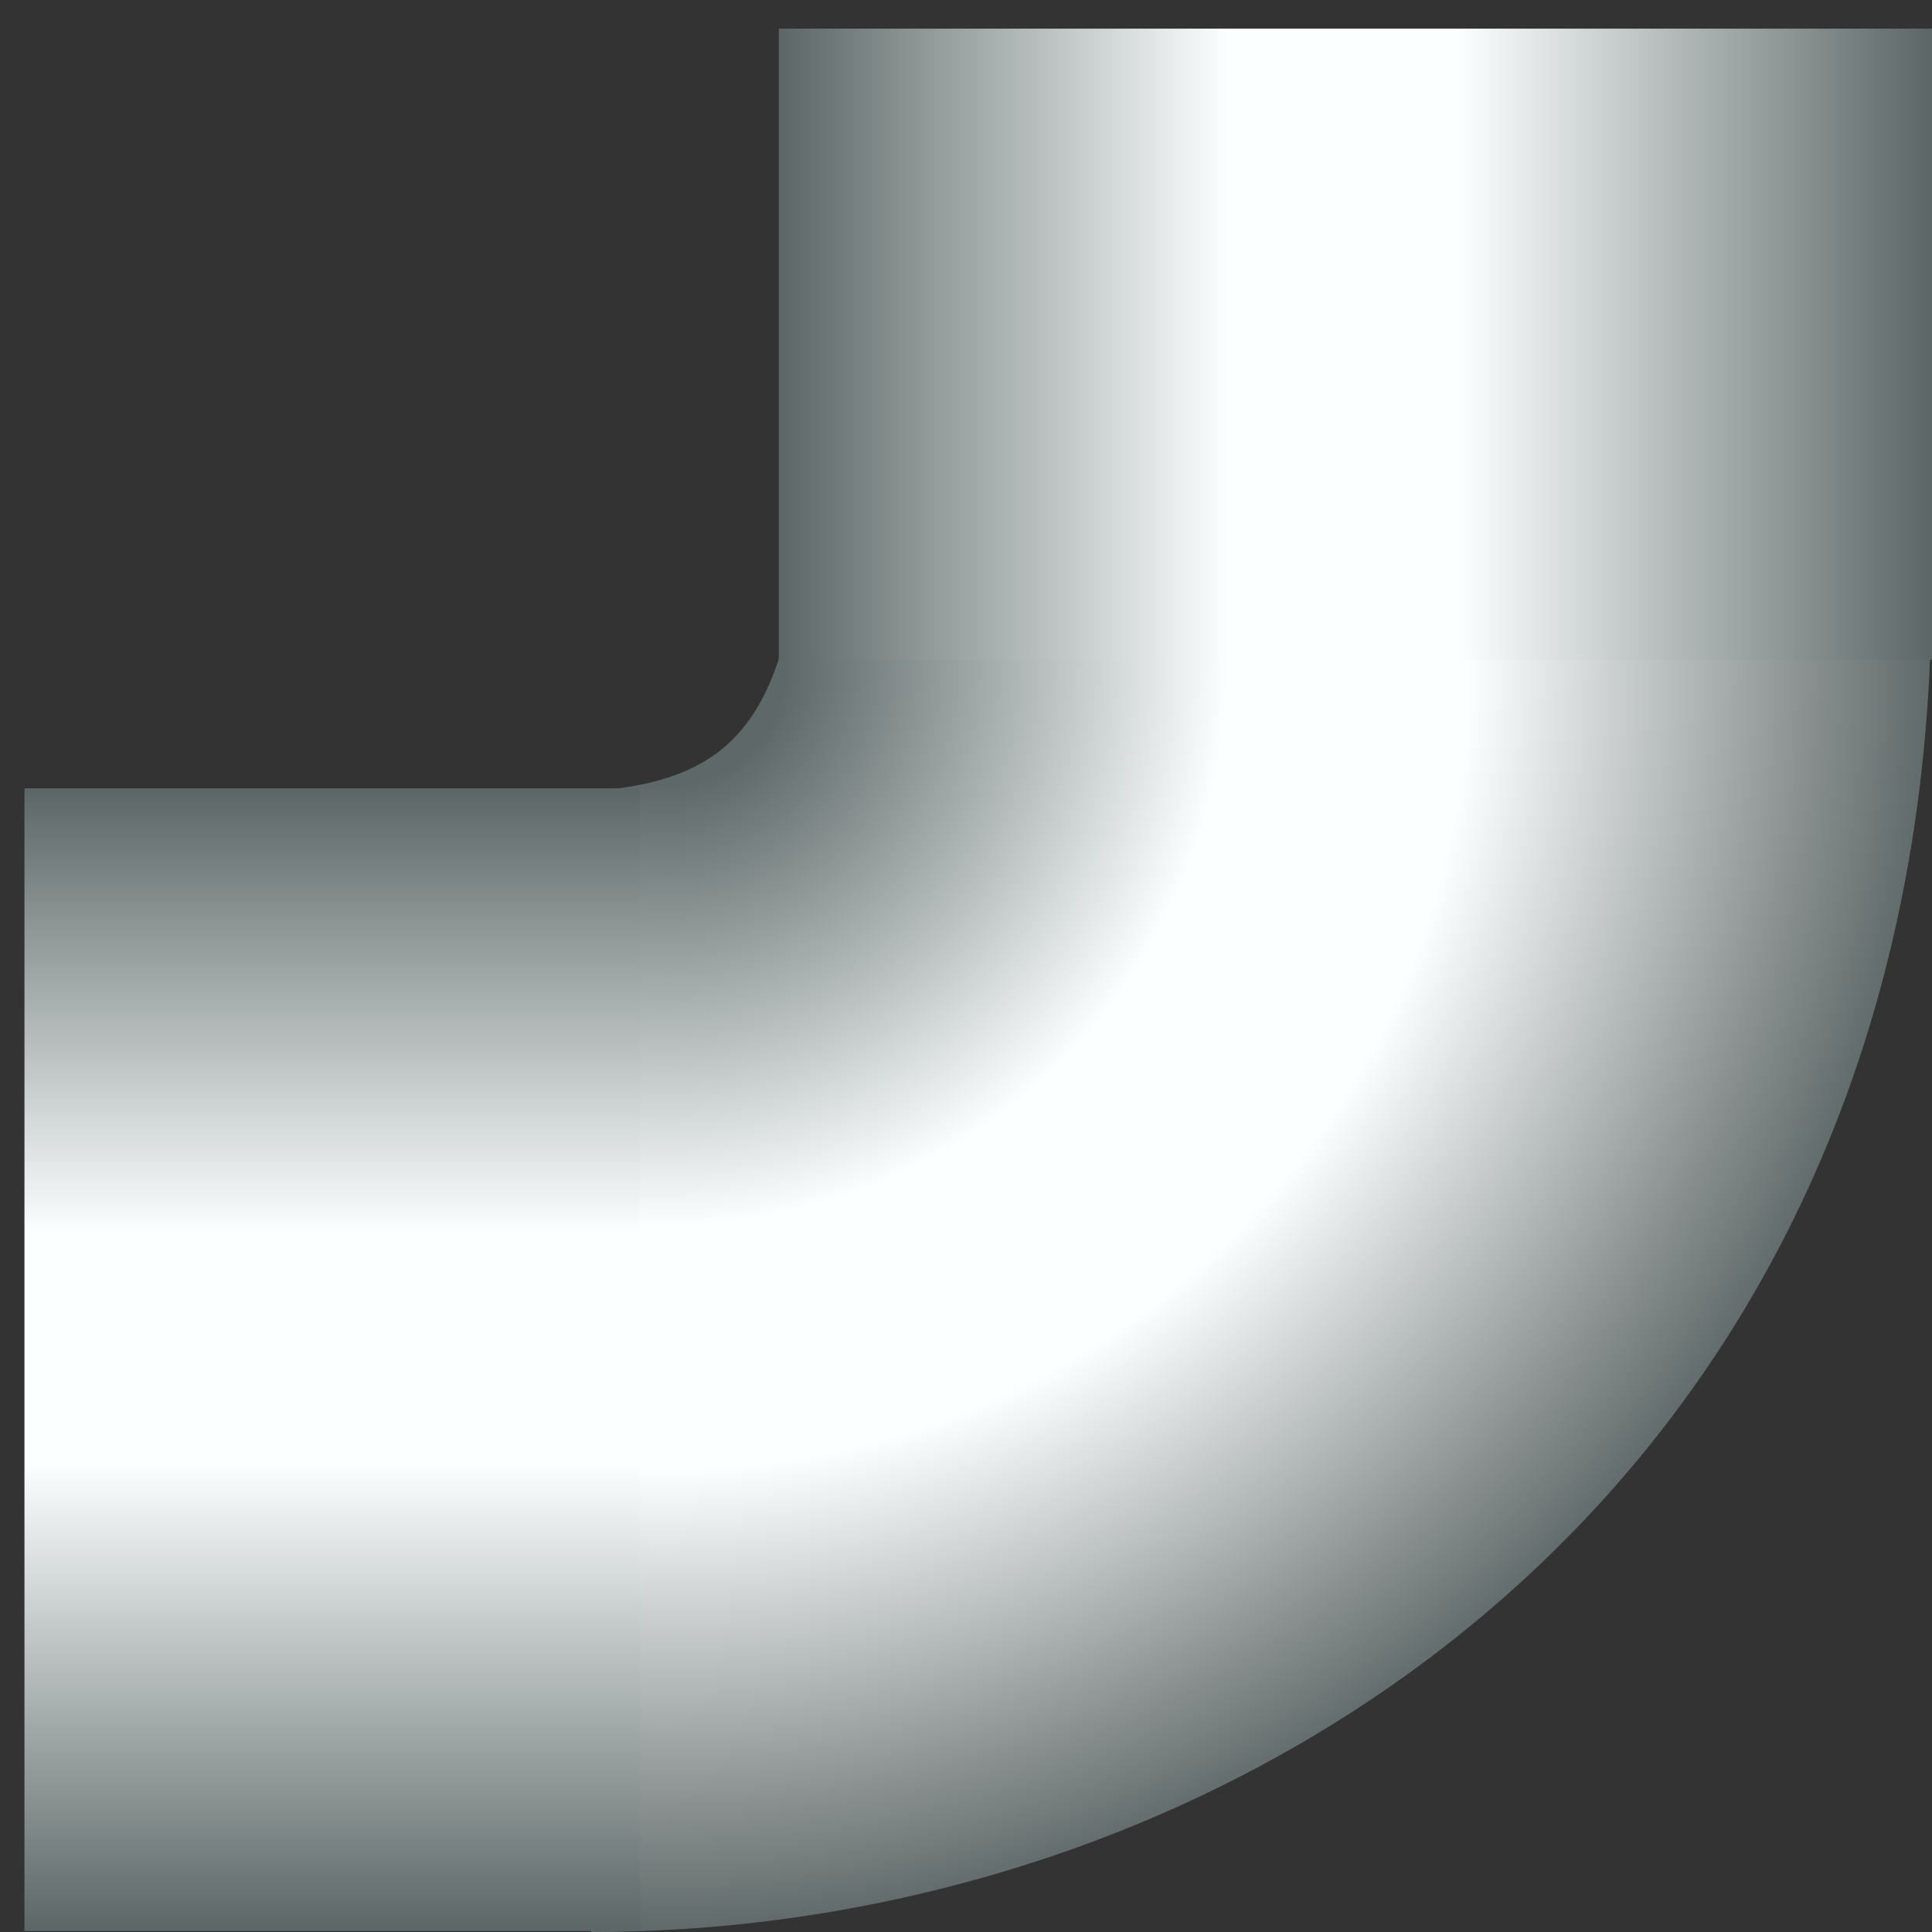 <!DOCTYPE svg PUBLIC "-//W3C//DTD SVG 1.1//EN" "http://www.w3.org/Graphics/SVG/1.1/DTD/svg11.dtd"><svg version="1.1" xmlns="http://www.w3.org/2000/svg" xmlns:xlink="http://www.w3.org/1999/xlink" width="64px" height="64px" viewBox="0 0 112.5 112.5" enable-background="new 0 0 112.5 112.5" xml:space="preserve">
<rect x="0" y="0" width="112.5" height="112.5" fill="#333333" stroke="none"/>
<g id="Group_Gas_Pipe_90">
<radialGradient id="SVGID_1_" cx="130.916" cy="324.992" r="27.465" gradientTransform="matrix(2.83 -0.208 -0.206 -2.829 -264.831 985.356)" gradientUnits="userSpaceOnUse">
	<stop offset="0" style="stop-color:#5C6666" />
	<stop offset="0.09" style="stop-color:#5E6868" />
	<stop offset="0.2" style="stop-color:#909898" />
	<stop offset="0.42" style="stop-color:#FCFFFF" />
	<stop offset="0.6" style="stop-color:#FCFFFF" />
	<stop offset="0.86" style="stop-color:#878D8D" />
	<stop offset="0.95" style="stop-color:#5E6868" />
	<stop offset="1" style="stop-color:#5C6666" />
</radialGradient>
<path fill="url(#SVGID_1_)" d="M34.419,112.5c38.054,0,78.051-26.227,78.051-78.171l-66.155-0.195  c-1.383,9.139-5.157,11.344-11.684,11.934C33.863,63.481,34.419,112.5,34.419,112.5z" />
<linearGradient id="SVGID_2_" gradientUnits="userSpaceOnUse" x1="75.067" y1="120.636" x2="7.914" y2="120.636" gradientTransform="matrix(1 0 0 -1 37.432 140.678)">
	<stop offset="0" style="stop-color:#5C6666" />
	<stop offset="0.41" style="stop-color:#FCFFFF" />
	<stop offset="0.61" style="stop-color:#FCFFFF" />
	<stop offset="1" style="stop-color:#5C6666" />
</linearGradient>
<rect x="45.347" y="1.668" fill="url(#SVGID_2_)" width="67.153" height="36.749" />
<linearGradient id="SVGID_3_" gradientUnits="userSpaceOnUse" x1="-18.091" y1="28.233" x2="-18.091" y2="94.772" gradientTransform="matrix(1 0 0 -1 37.432 140.678)">
	<stop offset="0" style="stop-color:#5C6666" />
	<stop offset="0.41" style="stop-color:#FCFFFF" />
	<stop offset="0.61" style="stop-color:#FCFFFF" />
	<stop offset="1" style="stop-color:#5C6666" />
</linearGradient>
<rect x="1.424" y="45.906" fill="url(#SVGID_3_)" width="35.833" height="66.538" />
</g>
</svg>